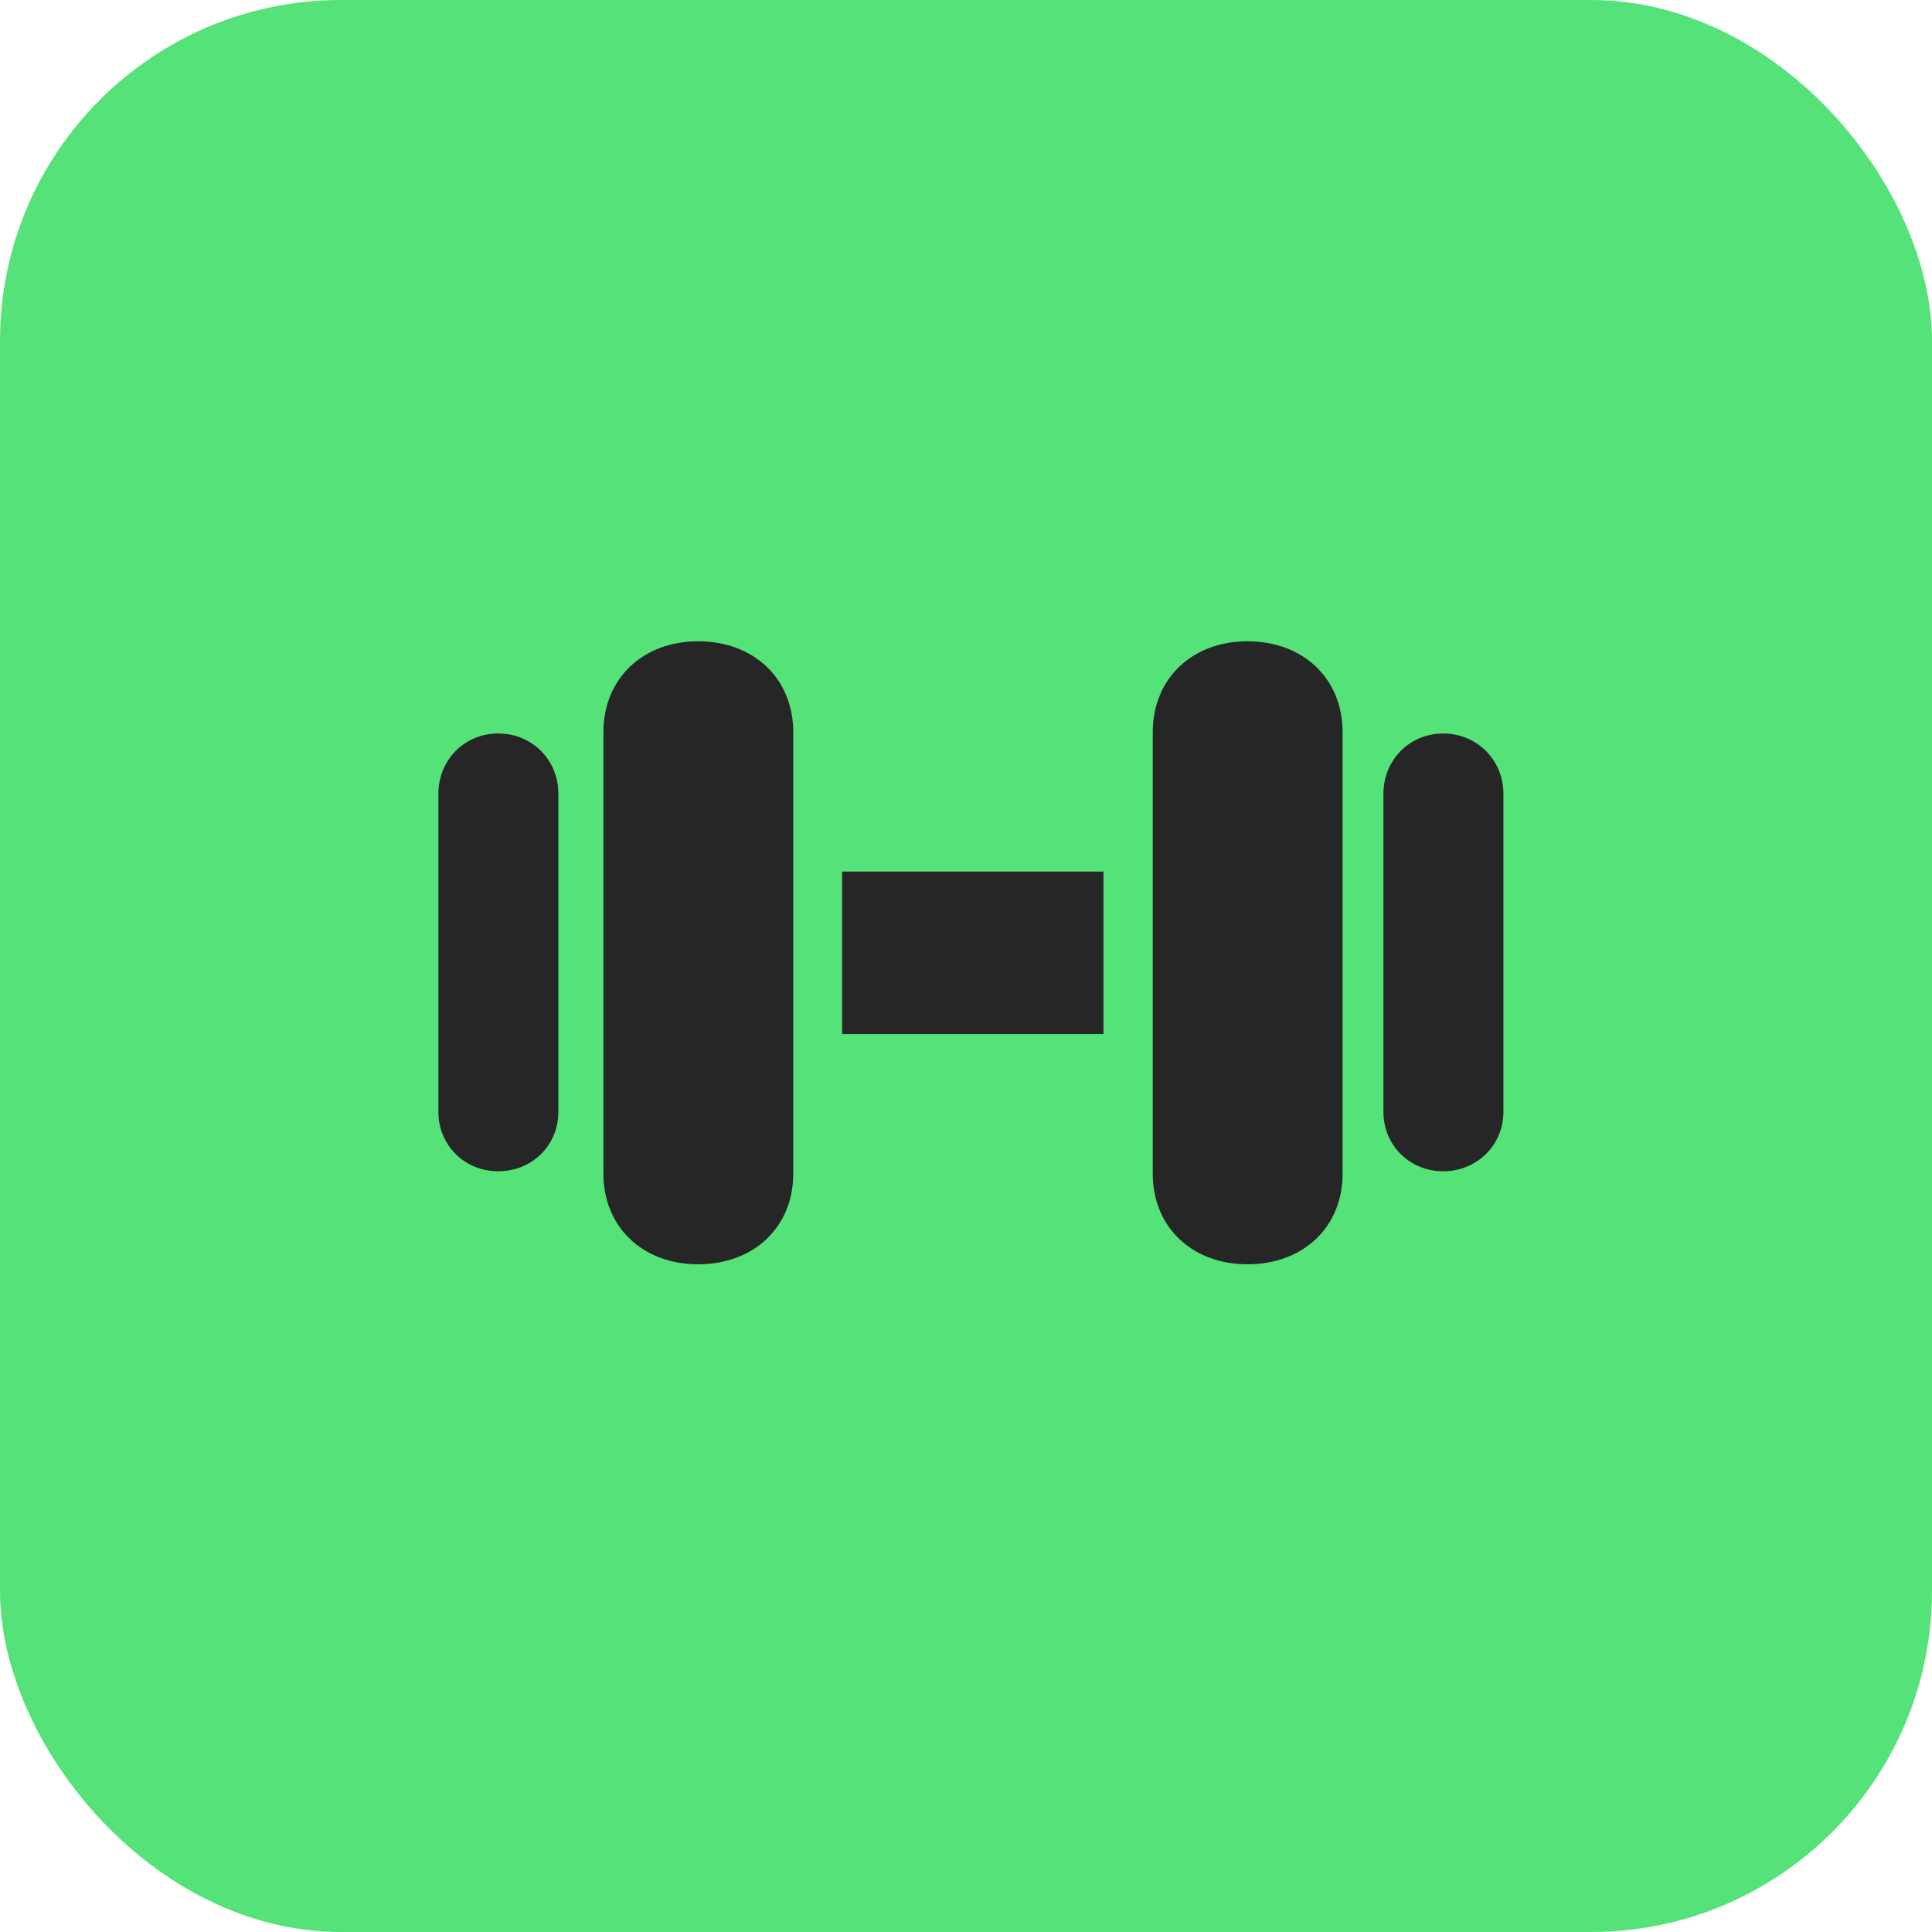 <svg width="68" height="68" viewBox="0 0 68 68" fill="none" xmlns="http://www.w3.org/2000/svg">
<rect width="68" height="68" rx="12" fill="#55E379"/>
<path d="M17.534 41.225C18.734 41.225 19.652 40.306 19.652 39.136V27.935C19.652 26.75 18.734 25.816 17.534 25.816C16.348 25.816 15.43 26.75 15.43 27.935V39.136C15.43 40.306 16.348 41.225 17.534 41.225ZM24.571 44.499C26.542 44.499 27.92 43.181 27.92 41.314V25.772C27.92 23.89 26.542 22.571 24.571 22.571C22.616 22.571 21.238 23.89 21.238 25.772V41.314C21.238 43.181 22.616 44.499 24.571 44.499ZM29.639 36.395H38.839V30.676H29.639V36.395ZM43.906 44.499C45.877 44.499 47.255 43.181 47.255 41.314V25.772C47.255 23.89 45.877 22.571 43.906 22.571C41.951 22.571 40.573 23.89 40.573 25.772V41.314C40.573 43.181 41.951 44.499 43.906 44.499ZM50.796 41.225C51.981 41.225 52.915 40.306 52.915 39.136V27.935C52.915 26.75 51.981 25.816 50.796 25.816C49.611 25.816 48.692 26.75 48.692 27.935V39.136C48.692 40.306 49.611 41.225 50.796 41.225Z" fill="#262626"/>
</svg>
